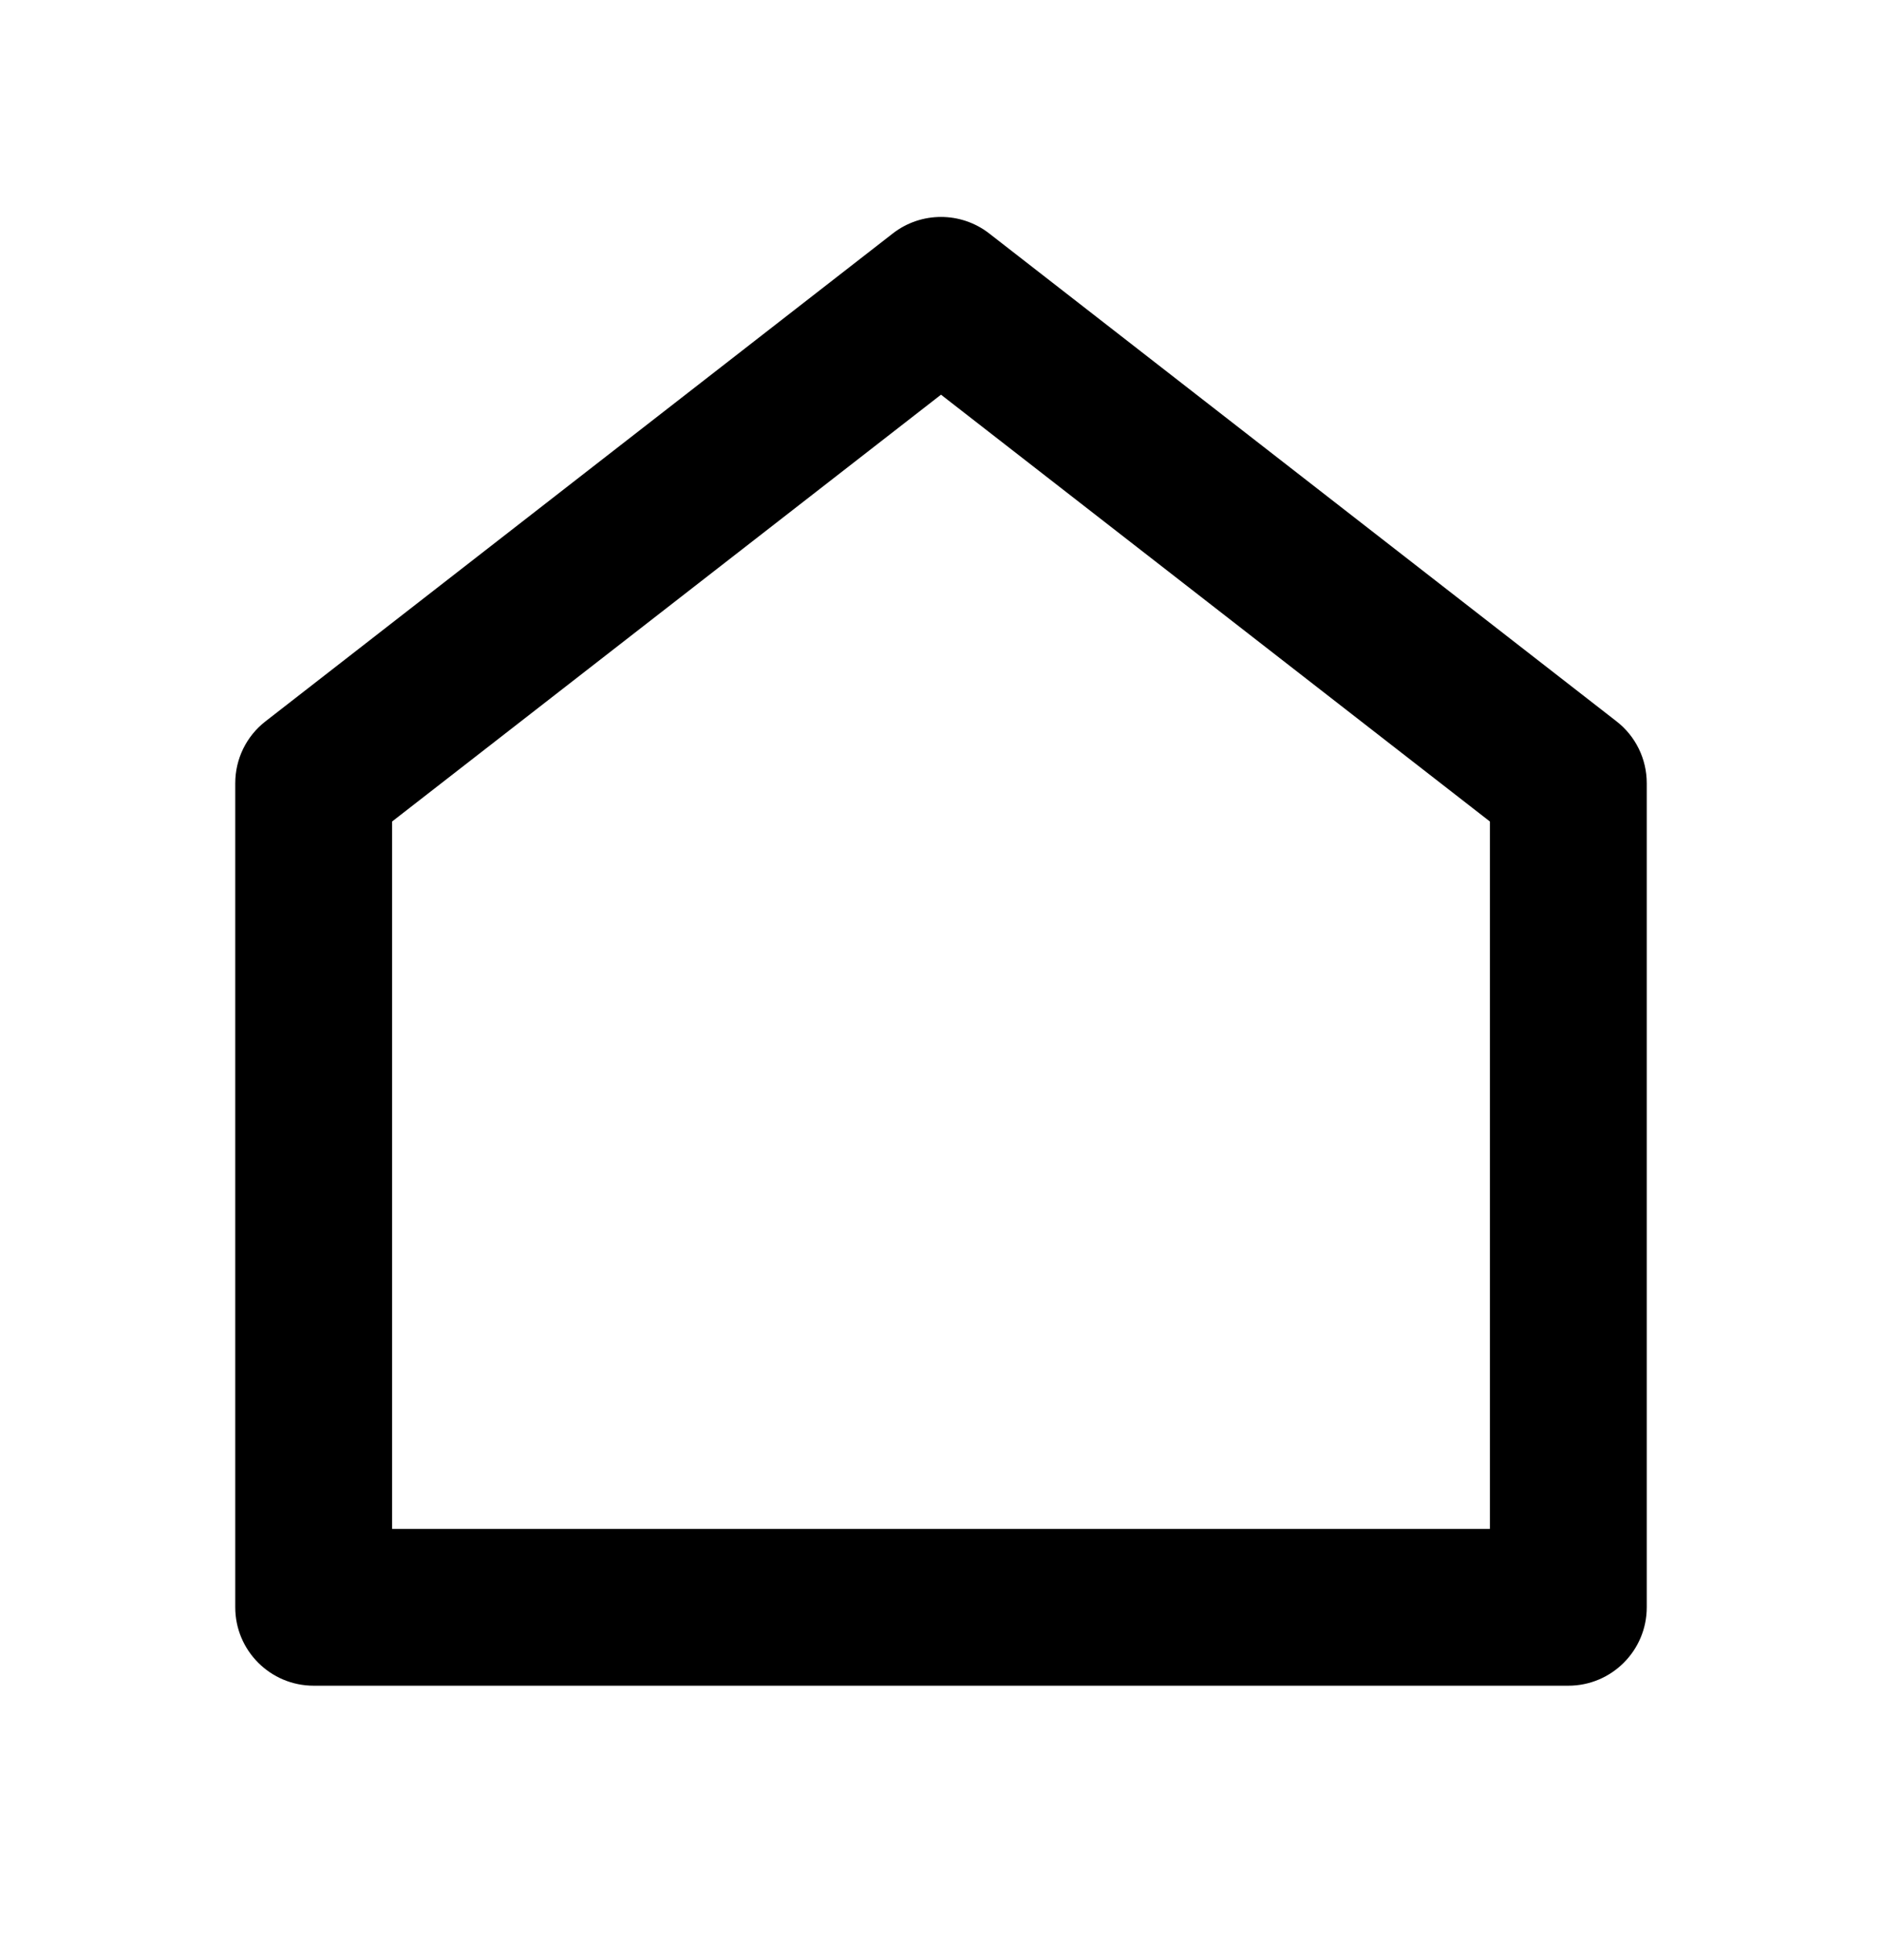 <svg xmlns="http://www.w3.org/2000/svg" width="24" height="25" viewBox="0 0 24 25" fill="none"><path d="M21 20.5C21 21.052 20.552 21.5 20 21.5H4C3.448 21.5 3 21.052 3 20.5V9.989C3 9.68 3.142 9.389 3.386 9.2L11.386 2.977C11.747 2.697 12.253 2.697 12.614 2.977L20.614 9.2C20.858 9.389 21 9.68 21 9.989V20.5ZM19 19.5V10.478L12 5.034L5 10.478V19.5H19Z" fill="black"></path></svg>